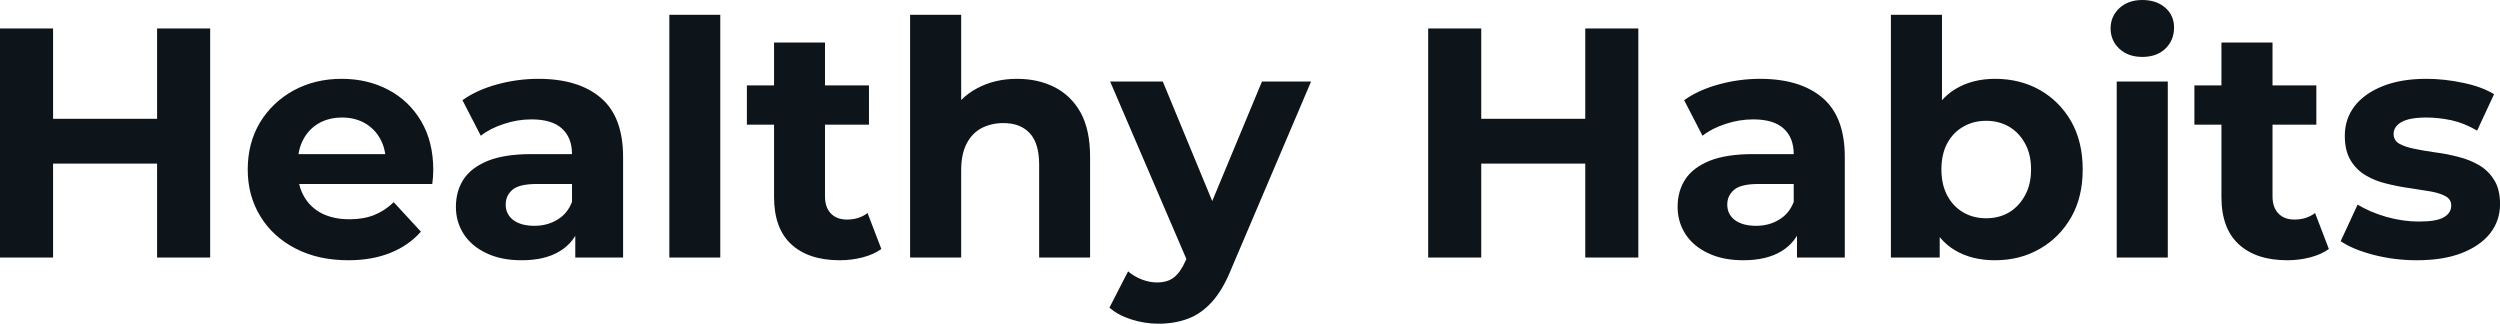 <svg fill="#0d141a" viewBox="0 0 175.697 22.747" height="100%" width="100%" xmlns="http://www.w3.org/2000/svg"><path preserveAspectRatio="none" d="M11.04 18.10L11.04 2.00L14.77 2.00L14.77 18.10L11.04 18.10ZM3.73 2.00L3.73 18.10L0 18.10L0 2.00L3.73 2.00ZM11.32 8.35L11.32 11.50L3.45 11.50L3.45 8.35L11.32 8.35ZM24.47 18.29L24.47 18.29Q22.36 18.29 20.76 17.46Q19.16 16.63 18.29 15.19Q17.41 13.75 17.41 11.91L17.41 11.91Q17.41 10.05 18.27 8.61Q19.14 7.18 20.63 6.36Q22.13 5.54 24.01 5.54L24.01 5.54Q25.83 5.54 27.29 6.31Q28.75 7.08 29.60 8.52Q30.45 9.96 30.45 11.96L30.45 11.96Q30.45 12.17 30.43 12.43Q30.41 12.70 30.38 12.93L30.38 12.93L20.33 12.93L20.33 10.83L28.50 10.83L27.12 11.45Q27.12 10.49 26.73 9.77Q26.34 9.06 25.65 8.66Q24.95 8.26 24.04 8.26L24.04 8.26Q23.12 8.26 22.41 8.66Q21.71 9.06 21.32 9.79Q20.93 10.51 20.93 11.50L20.93 11.50L20.93 12.05Q20.93 13.06 21.38 13.83Q21.83 14.60 22.64 15.01Q23.46 15.41 24.56 15.41L24.56 15.41Q25.55 15.41 26.30 15.11Q27.05 14.81 27.67 14.21L27.67 14.21L29.58 16.28Q28.73 17.25 27.44 17.77Q26.15 18.29 24.47 18.29ZM43.79 18.10L40.43 18.10L40.43 15.69L40.20 15.16L40.20 10.83Q40.20 9.68 39.50 9.04Q38.80 8.39 37.35 8.39L37.35 8.39Q36.36 8.39 35.41 8.71Q34.45 9.02 33.79 9.54L33.79 9.54L32.50 7.04Q33.51 6.32 34.94 5.93Q36.36 5.54 37.84 5.54L37.84 5.54Q40.66 5.54 42.23 6.88Q43.79 8.21 43.79 11.04L43.79 11.04L43.79 18.10ZM36.66 18.29L36.66 18.29Q35.21 18.29 34.18 17.79Q33.14 17.30 32.59 16.45Q32.04 15.59 32.04 14.54L32.04 14.54Q32.04 13.43 32.58 12.60Q33.12 11.78 34.29 11.30Q35.47 10.83 37.35 10.83L37.35 10.83L40.64 10.83L40.64 12.93L37.74 12.93Q36.48 12.93 36.01 13.34Q35.54 13.75 35.54 14.38L35.54 14.38Q35.54 15.06 36.08 15.47Q36.62 15.87 37.56 15.87L37.56 15.87Q38.46 15.87 39.17 15.44Q39.88 15.02 40.20 14.19L40.20 14.19L40.76 15.85Q40.37 17.04 39.33 17.66Q38.30 18.29 36.66 18.29ZM50.62 18.10L47.04 18.10L47.04 1.04L50.62 1.04L50.62 18.10ZM59.02 18.29L59.02 18.29Q56.83 18.29 55.61 17.17Q54.40 16.05 54.40 13.85L54.40 13.85L54.40 2.99L57.98 2.99L57.98 13.80Q57.98 14.58 58.40 15.01Q58.81 15.43 59.52 15.43L59.52 15.43Q60.38 15.43 60.97 14.97L60.97 14.97L61.94 17.50Q61.39 17.89 60.62 18.09Q59.85 18.29 59.02 18.29ZM61.07 8.76L52.49 8.76L52.49 6.00L61.07 6.00L61.07 8.76ZM71.48 5.54L71.48 5.54Q72.96 5.54 74.12 6.13Q75.28 6.72 75.95 7.92Q76.61 9.13 76.61 11.02L76.61 11.02L76.61 18.10L73.03 18.10L73.03 11.57Q73.03 10.07 72.37 9.36Q71.71 8.65 70.52 8.65L70.52 8.65Q69.67 8.65 68.99 9.00Q68.31 9.36 67.93 10.10Q67.55 10.83 67.55 11.98L67.55 11.98L67.55 18.10L63.96 18.10L63.96 1.04L67.55 1.04L67.55 9.15L66.75 8.12Q67.41 6.88 68.66 6.21Q69.90 5.54 71.48 5.54ZM81.42 22.75L81.42 22.75Q80.45 22.75 79.51 22.45Q78.57 22.15 77.97 21.62L77.97 21.62L79.28 19.07Q79.70 19.43 80.24 19.64Q80.78 19.85 81.31 19.85L81.31 19.85Q82.06 19.85 82.51 19.49Q82.96 19.14 83.33 18.31L83.33 18.31L83.97 16.79L84.25 16.40L88.69 5.73L92.14 5.73L86.55 18.86Q85.95 20.36 85.18 21.21Q84.41 22.06 83.48 22.40Q82.55 22.75 81.42 22.75ZM86.00 16.08L83.54 18.58L78.02 5.73L81.72 5.73L86.00 16.08ZM111.41 18.10L111.41 2.00L115.14 2.00L115.14 18.10L111.41 18.10ZM104.10 2.00L104.10 18.10L100.37 18.10L100.37 2.00L104.10 2.00ZM111.69 8.35L111.69 11.50L103.82 11.50L103.82 8.35L111.69 8.35ZM129.65 18.10L126.29 18.10L126.29 15.69L126.06 15.16L126.06 10.83Q126.06 9.68 125.36 9.04Q124.66 8.39 123.21 8.39L123.21 8.39Q122.22 8.39 121.27 8.71Q120.31 9.02 119.65 9.54L119.65 9.54L118.36 7.04Q119.37 6.32 120.80 5.93Q122.22 5.54 123.69 5.54L123.69 5.54Q126.52 5.54 128.09 6.88Q129.65 8.21 129.65 11.04L129.65 11.04L129.65 18.10ZM122.52 18.29L122.52 18.29Q121.07 18.29 120.04 17.79Q119.00 17.30 118.45 16.45Q117.90 15.59 117.90 14.54L117.90 14.54Q117.90 13.43 118.44 12.60Q118.98 11.78 120.15 11.30Q121.33 10.83 123.21 10.83L123.21 10.83L126.50 10.83L126.50 12.93L123.60 12.93Q122.34 12.93 121.87 13.34Q121.39 13.75 121.39 14.38L121.39 14.38Q121.39 15.06 121.93 15.47Q122.48 15.87 123.42 15.87L123.42 15.87Q124.32 15.87 125.03 15.44Q125.74 15.02 126.06 14.19L126.06 14.19L126.62 15.85Q126.22 17.04 125.19 17.66Q124.15 18.29 122.52 18.29ZM140.21 18.29L140.21 18.29Q138.57 18.29 137.40 17.59Q136.23 16.90 135.61 15.49Q134.99 14.08 134.99 11.91L134.99 11.91Q134.99 9.73 135.64 8.33Q136.30 6.92 137.47 6.23Q138.64 5.54 140.21 5.54L140.21 5.54Q141.96 5.54 143.35 6.32Q144.74 7.11 145.56 8.53Q146.37 9.96 146.37 11.91L146.37 11.91Q146.37 13.85 145.56 15.27Q144.74 16.70 143.35 17.49Q141.96 18.29 140.21 18.29ZM136.32 18.10L132.89 18.10L132.89 1.04L136.48 1.04L136.48 8.23L136.25 11.89L136.32 15.57L136.32 18.10ZM139.59 15.34L139.59 15.34Q140.48 15.34 141.19 14.93Q141.89 14.51 142.31 13.74Q142.74 12.97 142.74 11.91L142.74 11.91Q142.74 10.83 142.31 10.07Q141.89 9.31 141.19 8.90Q140.48 8.49 139.59 8.49L139.59 8.49Q138.69 8.49 137.98 8.90Q137.26 9.31 136.85 10.07Q136.44 10.83 136.44 11.91L136.44 11.91Q136.44 12.97 136.85 13.74Q137.26 14.51 137.98 14.93Q138.69 15.34 139.59 15.34ZM152.35 18.10L148.76 18.10L148.76 5.73L152.35 5.73L152.35 18.10ZM150.56 4.00L150.56 4.00Q149.57 4.00 148.95 3.43Q148.33 2.85 148.33 2.00L148.33 2.00Q148.33 1.15 148.95 0.57Q149.57 0 150.56 0L150.56 0Q151.55 0 152.17 0.54Q152.79 1.08 152.79 1.93L152.79 1.93Q152.79 2.83 152.18 3.42Q151.57 4.00 150.56 4.00ZM160.75 18.29L160.75 18.29Q158.56 18.29 157.34 17.17Q156.12 16.05 156.12 13.85L156.12 13.85L156.12 2.99L159.71 2.99L159.71 13.80Q159.71 14.58 160.13 15.01Q160.54 15.43 161.25 15.43L161.25 15.43Q162.10 15.43 162.70 14.97L162.70 14.97L163.67 17.50Q163.12 17.89 162.35 18.09Q161.58 18.29 160.75 18.29ZM162.79 8.76L154.22 8.76L154.22 6.00L162.79 6.00L162.79 8.76ZM169.85 18.29L169.85 18.29Q168.27 18.29 166.81 17.91Q165.35 17.53 164.50 16.95L164.50 16.95L165.69 14.38Q166.54 14.90 167.70 15.24Q168.87 15.57 169.99 15.57L169.99 15.57Q171.24 15.57 171.75 15.27Q172.27 14.97 172.27 14.44L172.27 14.44Q172.27 14.01 171.87 13.79Q171.47 13.57 170.80 13.45Q170.13 13.34 169.34 13.22Q168.54 13.11 167.74 12.91Q166.93 12.72 166.27 12.33Q165.60 11.94 165.20 11.27Q164.79 10.60 164.79 9.54L164.79 9.54Q164.79 8.37 165.47 7.47Q166.15 6.58 167.44 6.06Q168.73 5.54 170.52 5.54L170.52 5.54Q171.79 5.54 173.10 5.82Q174.41 6.09 175.28 6.62L175.28 6.62L174.09 9.18Q173.19 8.65 172.28 8.45Q171.37 8.26 170.52 8.26L170.52 8.26Q169.33 8.26 168.77 8.58Q168.22 8.90 168.22 9.41L168.22 9.41Q168.22 9.87 168.62 10.10Q169.03 10.33 169.69 10.46Q170.36 10.60 171.15 10.71Q171.95 10.81 172.75 11.02Q173.56 11.22 174.21 11.60Q174.87 11.98 175.28 12.64Q175.70 13.29 175.70 14.35L175.70 14.35Q175.70 15.50 175.01 16.39Q174.32 17.27 173.02 17.78Q171.72 18.29 169.85 18.29Z"></path></svg>
